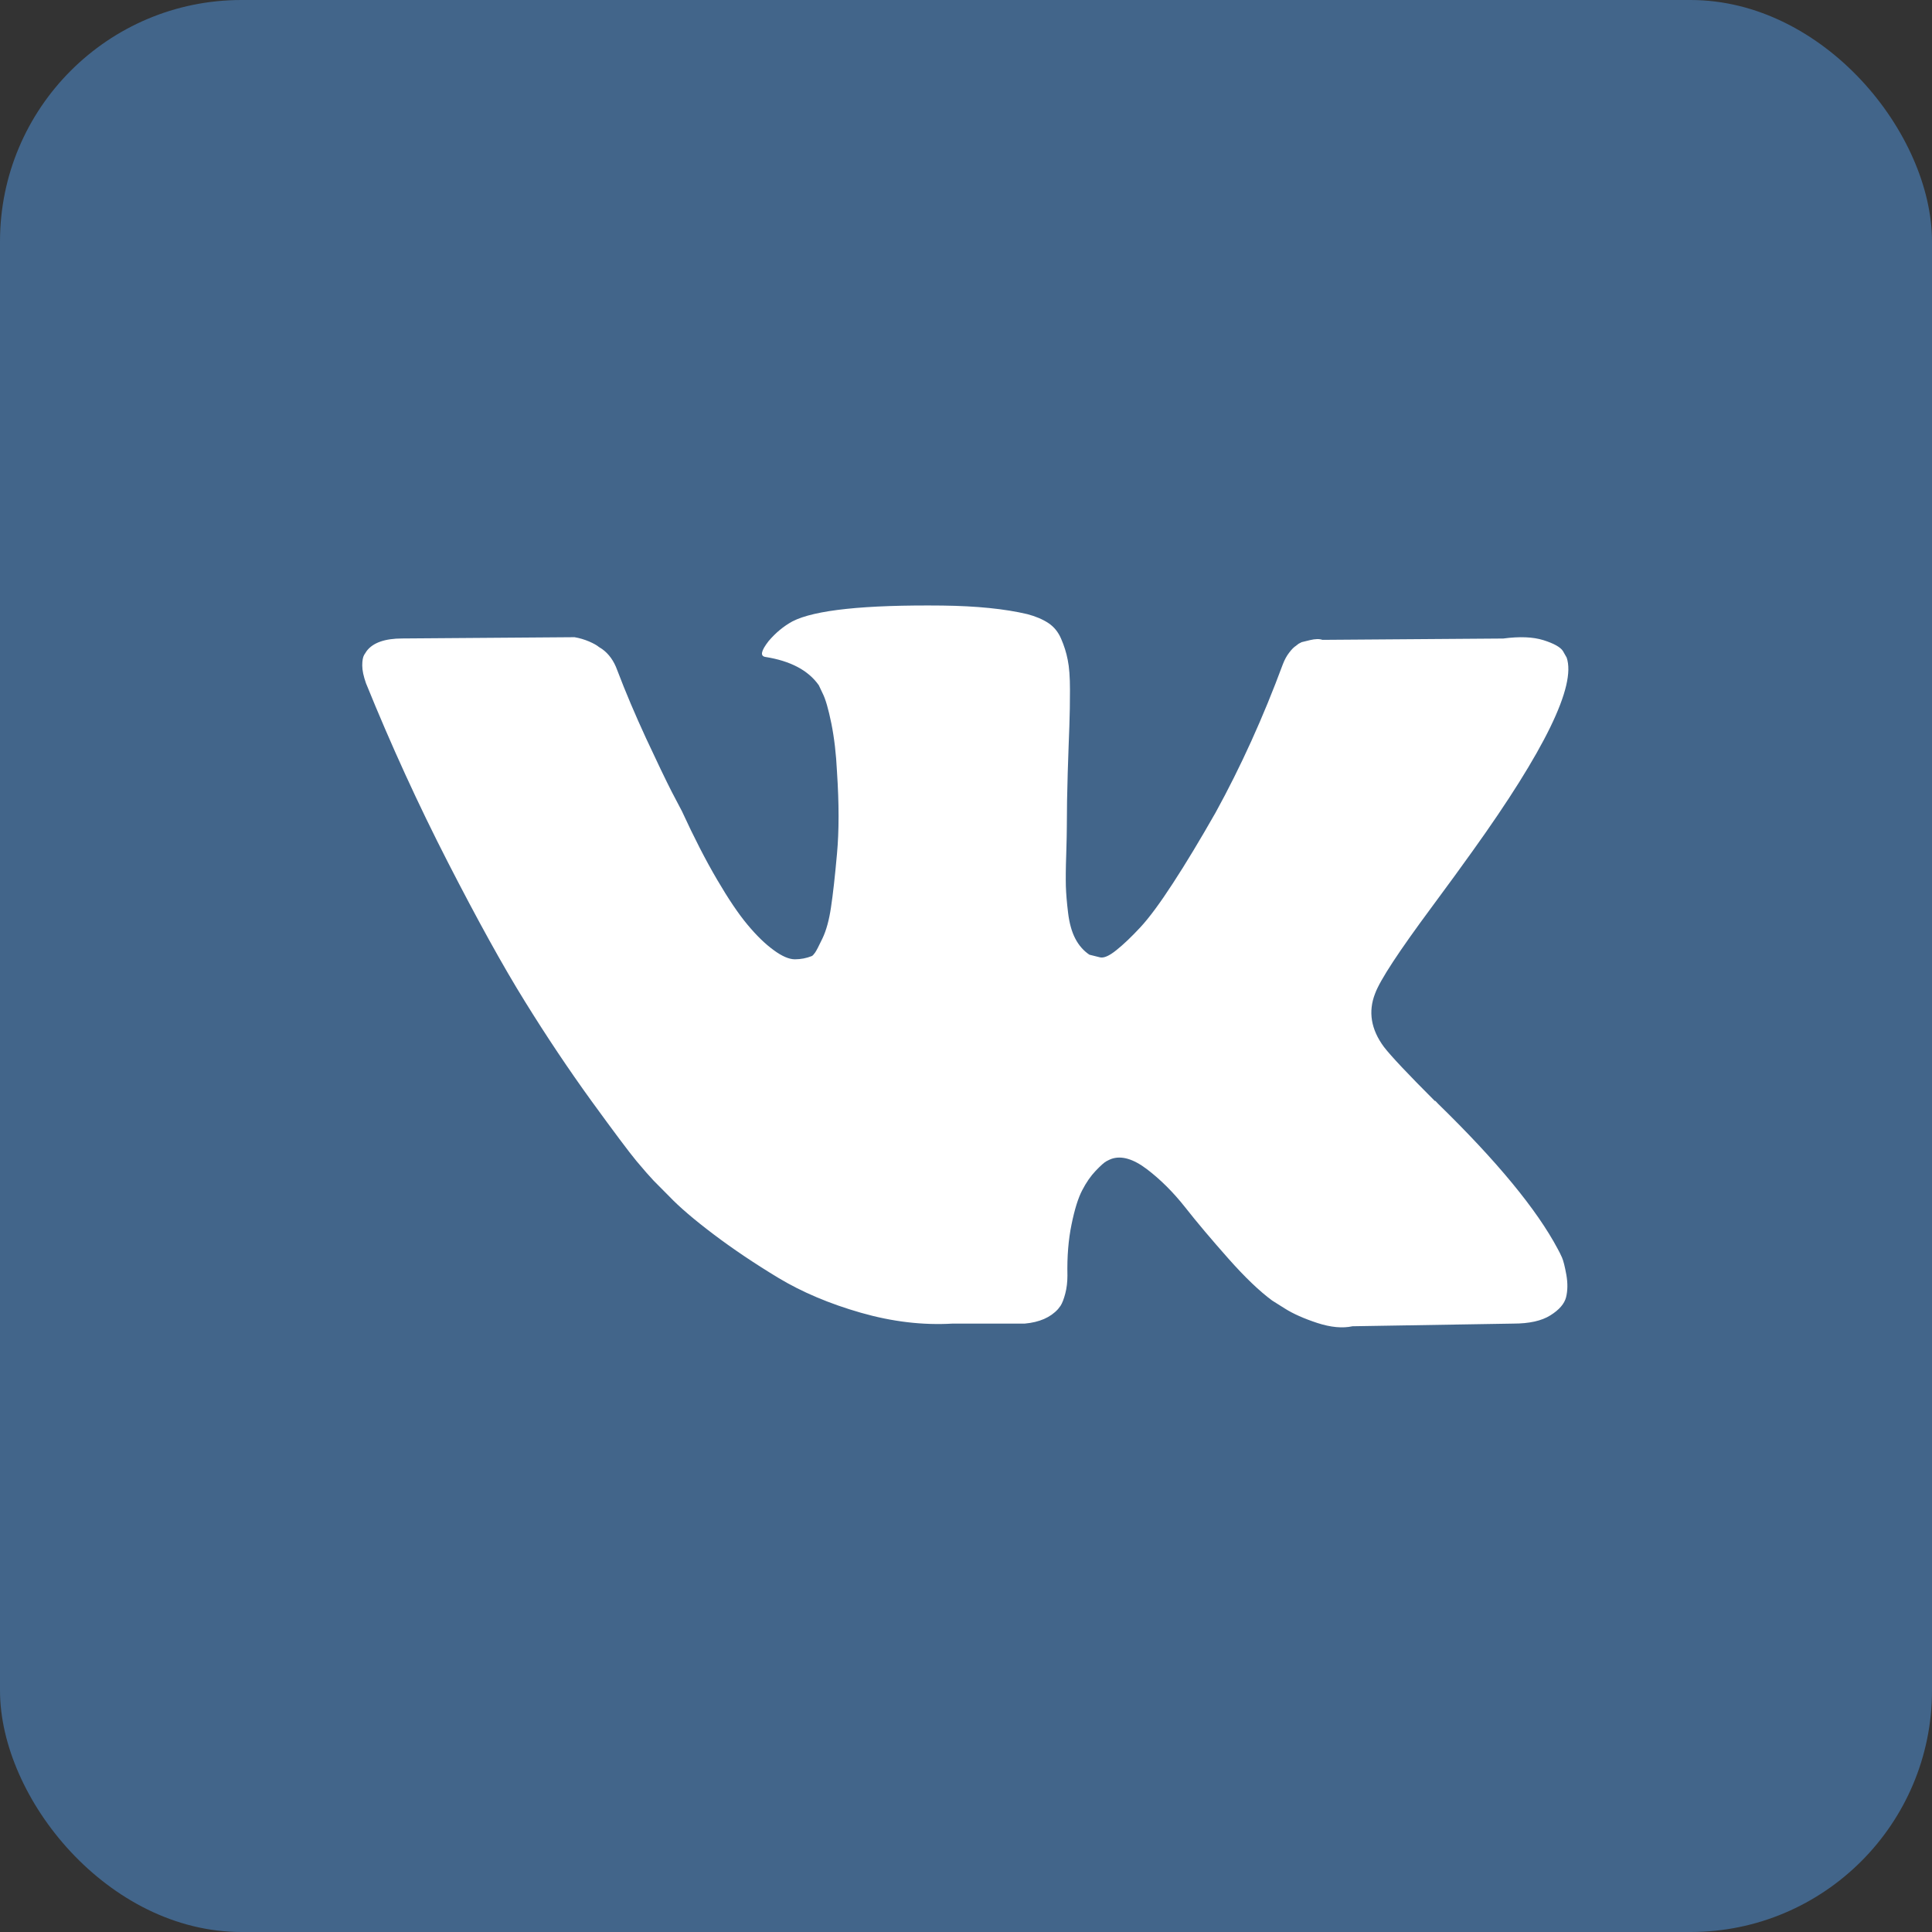<svg width="32" height="32" viewBox="0 0 32 32" fill="none" xmlns="http://www.w3.org/2000/svg">
<rect x="0" y="0" width="32" height="32" fill="#333333" stroke="none"/>
<rect width="32" height="32" rx="4" fill="#42658A"/>
<path d="M25.871 20.827C25.846 20.772 25.824 20.727 25.803 20.69C25.456 20.035 24.794 19.232 23.816 18.279L23.796 18.257L23.785 18.246L23.775 18.235H23.765C23.321 17.791 23.04 17.493 22.922 17.34C22.707 17.049 22.659 16.755 22.776 16.456C22.859 16.231 23.172 15.755 23.712 15.027C23.997 14.642 24.222 14.333 24.388 14.1C25.588 12.427 26.108 11.358 25.949 10.892L25.887 10.783C25.845 10.718 25.738 10.658 25.564 10.603C25.391 10.549 25.169 10.54 24.898 10.576L21.903 10.598C21.855 10.58 21.785 10.581 21.695 10.603C21.605 10.625 21.56 10.636 21.56 10.636L21.508 10.663L21.466 10.696C21.431 10.718 21.393 10.756 21.352 10.811C21.31 10.865 21.276 10.929 21.248 11.002C20.922 11.882 20.551 12.7 20.135 13.457C19.878 13.908 19.643 14.299 19.427 14.63C19.213 14.96 19.032 15.204 18.887 15.36C18.741 15.517 18.61 15.642 18.491 15.737C18.374 15.832 18.284 15.871 18.221 15.857C18.159 15.842 18.1 15.828 18.044 15.813C17.947 15.748 17.869 15.659 17.81 15.546C17.751 15.433 17.712 15.291 17.691 15.12C17.67 14.949 17.658 14.802 17.654 14.678C17.651 14.555 17.652 14.38 17.66 14.155C17.667 13.929 17.67 13.776 17.67 13.696C17.67 13.42 17.675 13.12 17.685 12.796C17.696 12.472 17.704 12.216 17.712 12.027C17.719 11.838 17.722 11.638 17.722 11.427C17.722 11.216 17.71 11.05 17.685 10.93C17.662 10.81 17.625 10.694 17.576 10.581C17.528 10.468 17.457 10.381 17.363 10.319C17.27 10.258 17.153 10.208 17.015 10.172C16.647 10.085 16.179 10.037 15.611 10.03C14.321 10.016 13.492 10.103 13.125 10.292C12.979 10.372 12.847 10.481 12.73 10.619C12.605 10.78 12.587 10.867 12.677 10.881C13.094 10.947 13.388 11.103 13.562 11.35L13.624 11.481C13.673 11.576 13.721 11.743 13.77 11.983C13.818 12.223 13.849 12.489 13.863 12.78C13.898 13.311 13.898 13.765 13.863 14.143C13.829 14.522 13.796 14.816 13.764 15.027C13.733 15.238 13.686 15.409 13.624 15.54C13.562 15.671 13.52 15.751 13.499 15.78C13.478 15.809 13.461 15.828 13.447 15.835C13.357 15.871 13.263 15.889 13.166 15.889C13.069 15.889 12.951 15.838 12.813 15.736C12.674 15.635 12.53 15.495 12.381 15.316C12.232 15.138 12.064 14.889 11.877 14.569C11.689 14.249 11.495 13.871 11.294 13.434L11.128 13.118C11.024 12.914 10.882 12.618 10.701 12.229C10.521 11.839 10.361 11.463 10.223 11.099C10.168 10.946 10.084 10.83 9.973 10.75L9.921 10.717C9.887 10.688 9.831 10.657 9.755 10.624C9.679 10.592 9.599 10.568 9.516 10.554L6.666 10.575C6.375 10.575 6.177 10.645 6.073 10.783L6.031 10.848C6.01 10.885 6 10.943 6 11.023C6 11.103 6.021 11.201 6.062 11.317C6.478 12.343 6.931 13.332 7.42 14.285C7.909 15.238 8.333 16.006 8.694 16.587C9.054 17.169 9.422 17.718 9.796 18.235C10.171 18.751 10.419 19.082 10.54 19.228C10.661 19.373 10.757 19.482 10.826 19.555L11.086 19.817C11.252 19.991 11.497 20.201 11.819 20.444C12.142 20.688 12.499 20.928 12.891 21.165C13.283 21.401 13.738 21.594 14.258 21.743C14.778 21.892 15.285 21.952 15.777 21.923H16.973C17.216 21.901 17.399 21.821 17.524 21.683L17.566 21.628C17.594 21.585 17.62 21.517 17.644 21.427C17.668 21.336 17.68 21.235 17.68 21.127C17.673 20.814 17.696 20.532 17.748 20.281C17.799 20.03 17.858 19.841 17.925 19.714C17.991 19.586 18.065 19.479 18.148 19.392C18.231 19.305 18.291 19.252 18.325 19.234C18.36 19.215 18.387 19.203 18.408 19.195C18.575 19.137 18.77 19.194 18.996 19.365C19.221 19.536 19.433 19.747 19.631 19.998C19.828 20.249 20.066 20.53 20.343 20.843C20.62 21.156 20.863 21.388 21.071 21.541L21.279 21.672C21.418 21.76 21.598 21.84 21.82 21.913C22.042 21.985 22.236 22.003 22.402 21.967L25.065 21.923C25.328 21.923 25.533 21.878 25.678 21.787C25.824 21.696 25.911 21.596 25.939 21.487C25.966 21.378 25.968 21.254 25.944 21.116C25.919 20.978 25.895 20.881 25.871 20.827Z" fill="white"/>
</svg>
